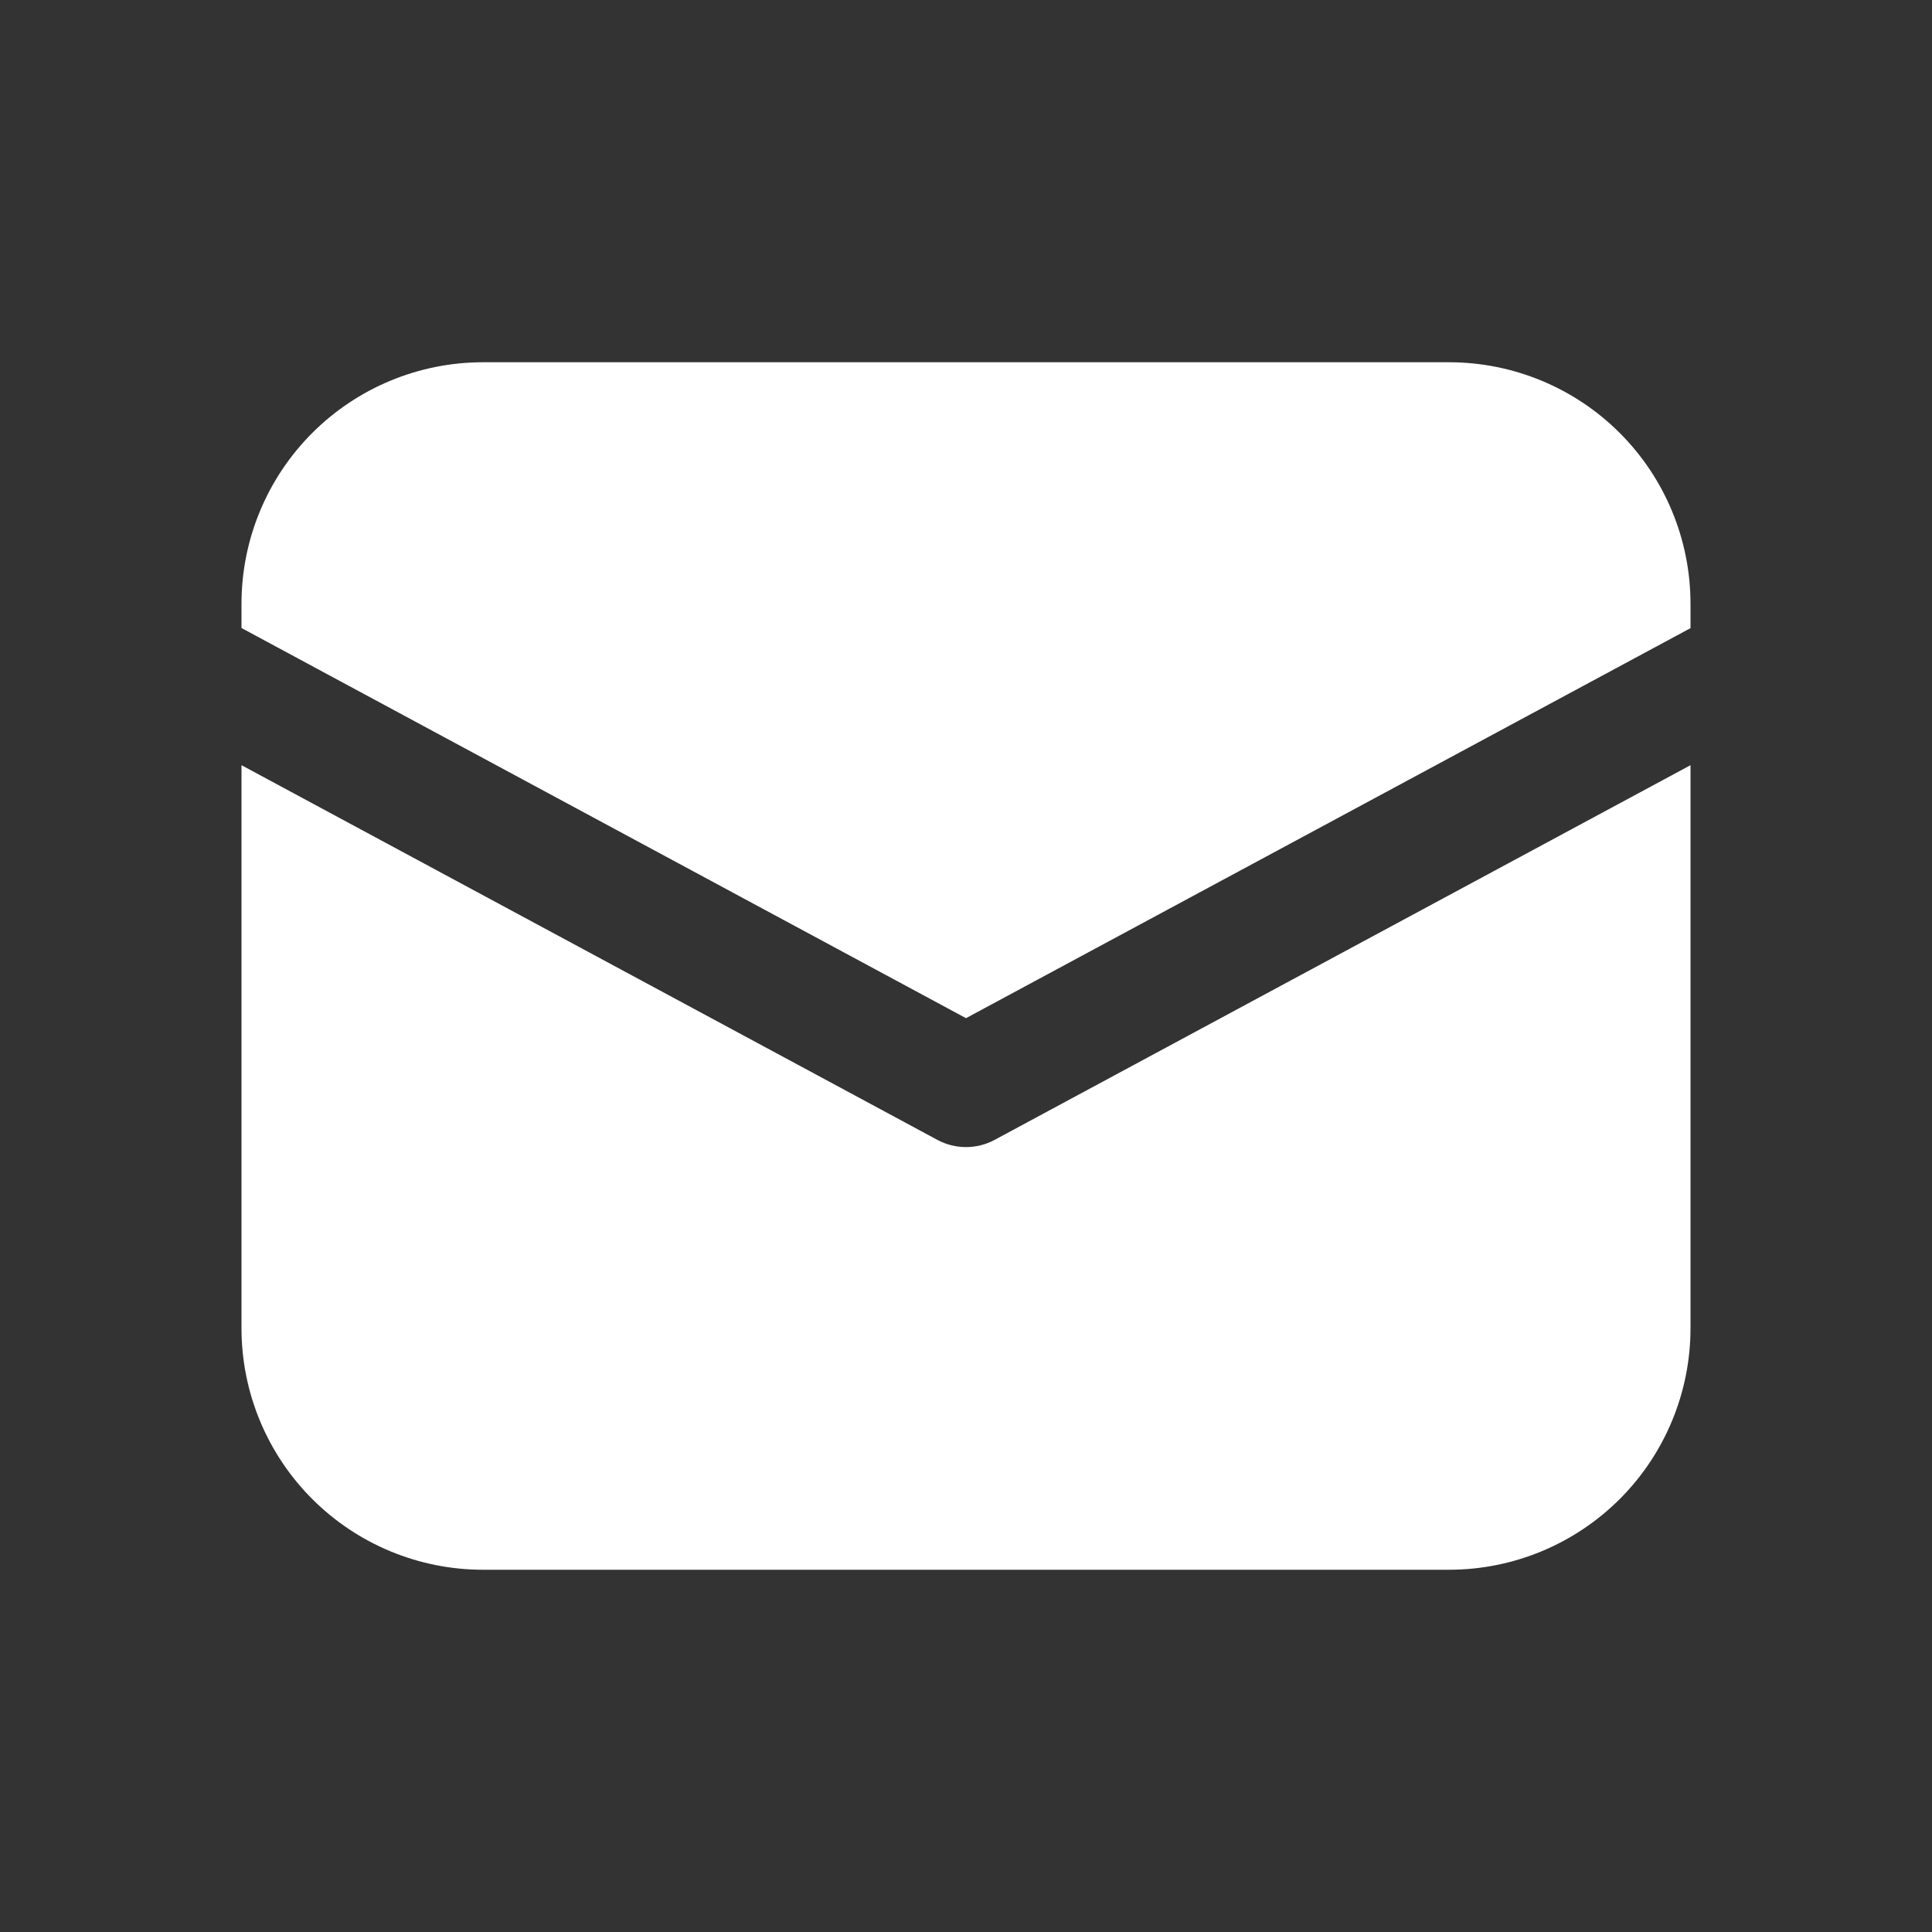 <?xml version="1.0" encoding="UTF-8"?> <svg xmlns="http://www.w3.org/2000/svg" width="112" height="112" viewBox="0 0 112 112" fill="none"><rect x="0" y="0" width="112" height="112" fill="#333333" stroke="none"/> <path d="M28 21C24.287 21 20.726 22.475 18.101 25.101C15.475 27.726 14 31.287 14 35V36.407L56 59.024L98 36.414V35C98 31.287 96.525 27.726 93.9 25.101C91.274 22.475 87.713 21 84 21H28ZM98 44.359L57.659 66.08C57.149 66.355 56.579 66.498 56 66.498C55.421 66.498 54.851 66.355 54.341 66.08L14 44.359V77C14 80.713 15.475 84.274 18.101 86.9C20.726 89.525 24.287 91 28 91H84C87.713 91 91.274 89.525 93.9 86.9C96.525 84.274 98 80.713 98 77V44.359Z" fill="white"></path> </svg> 